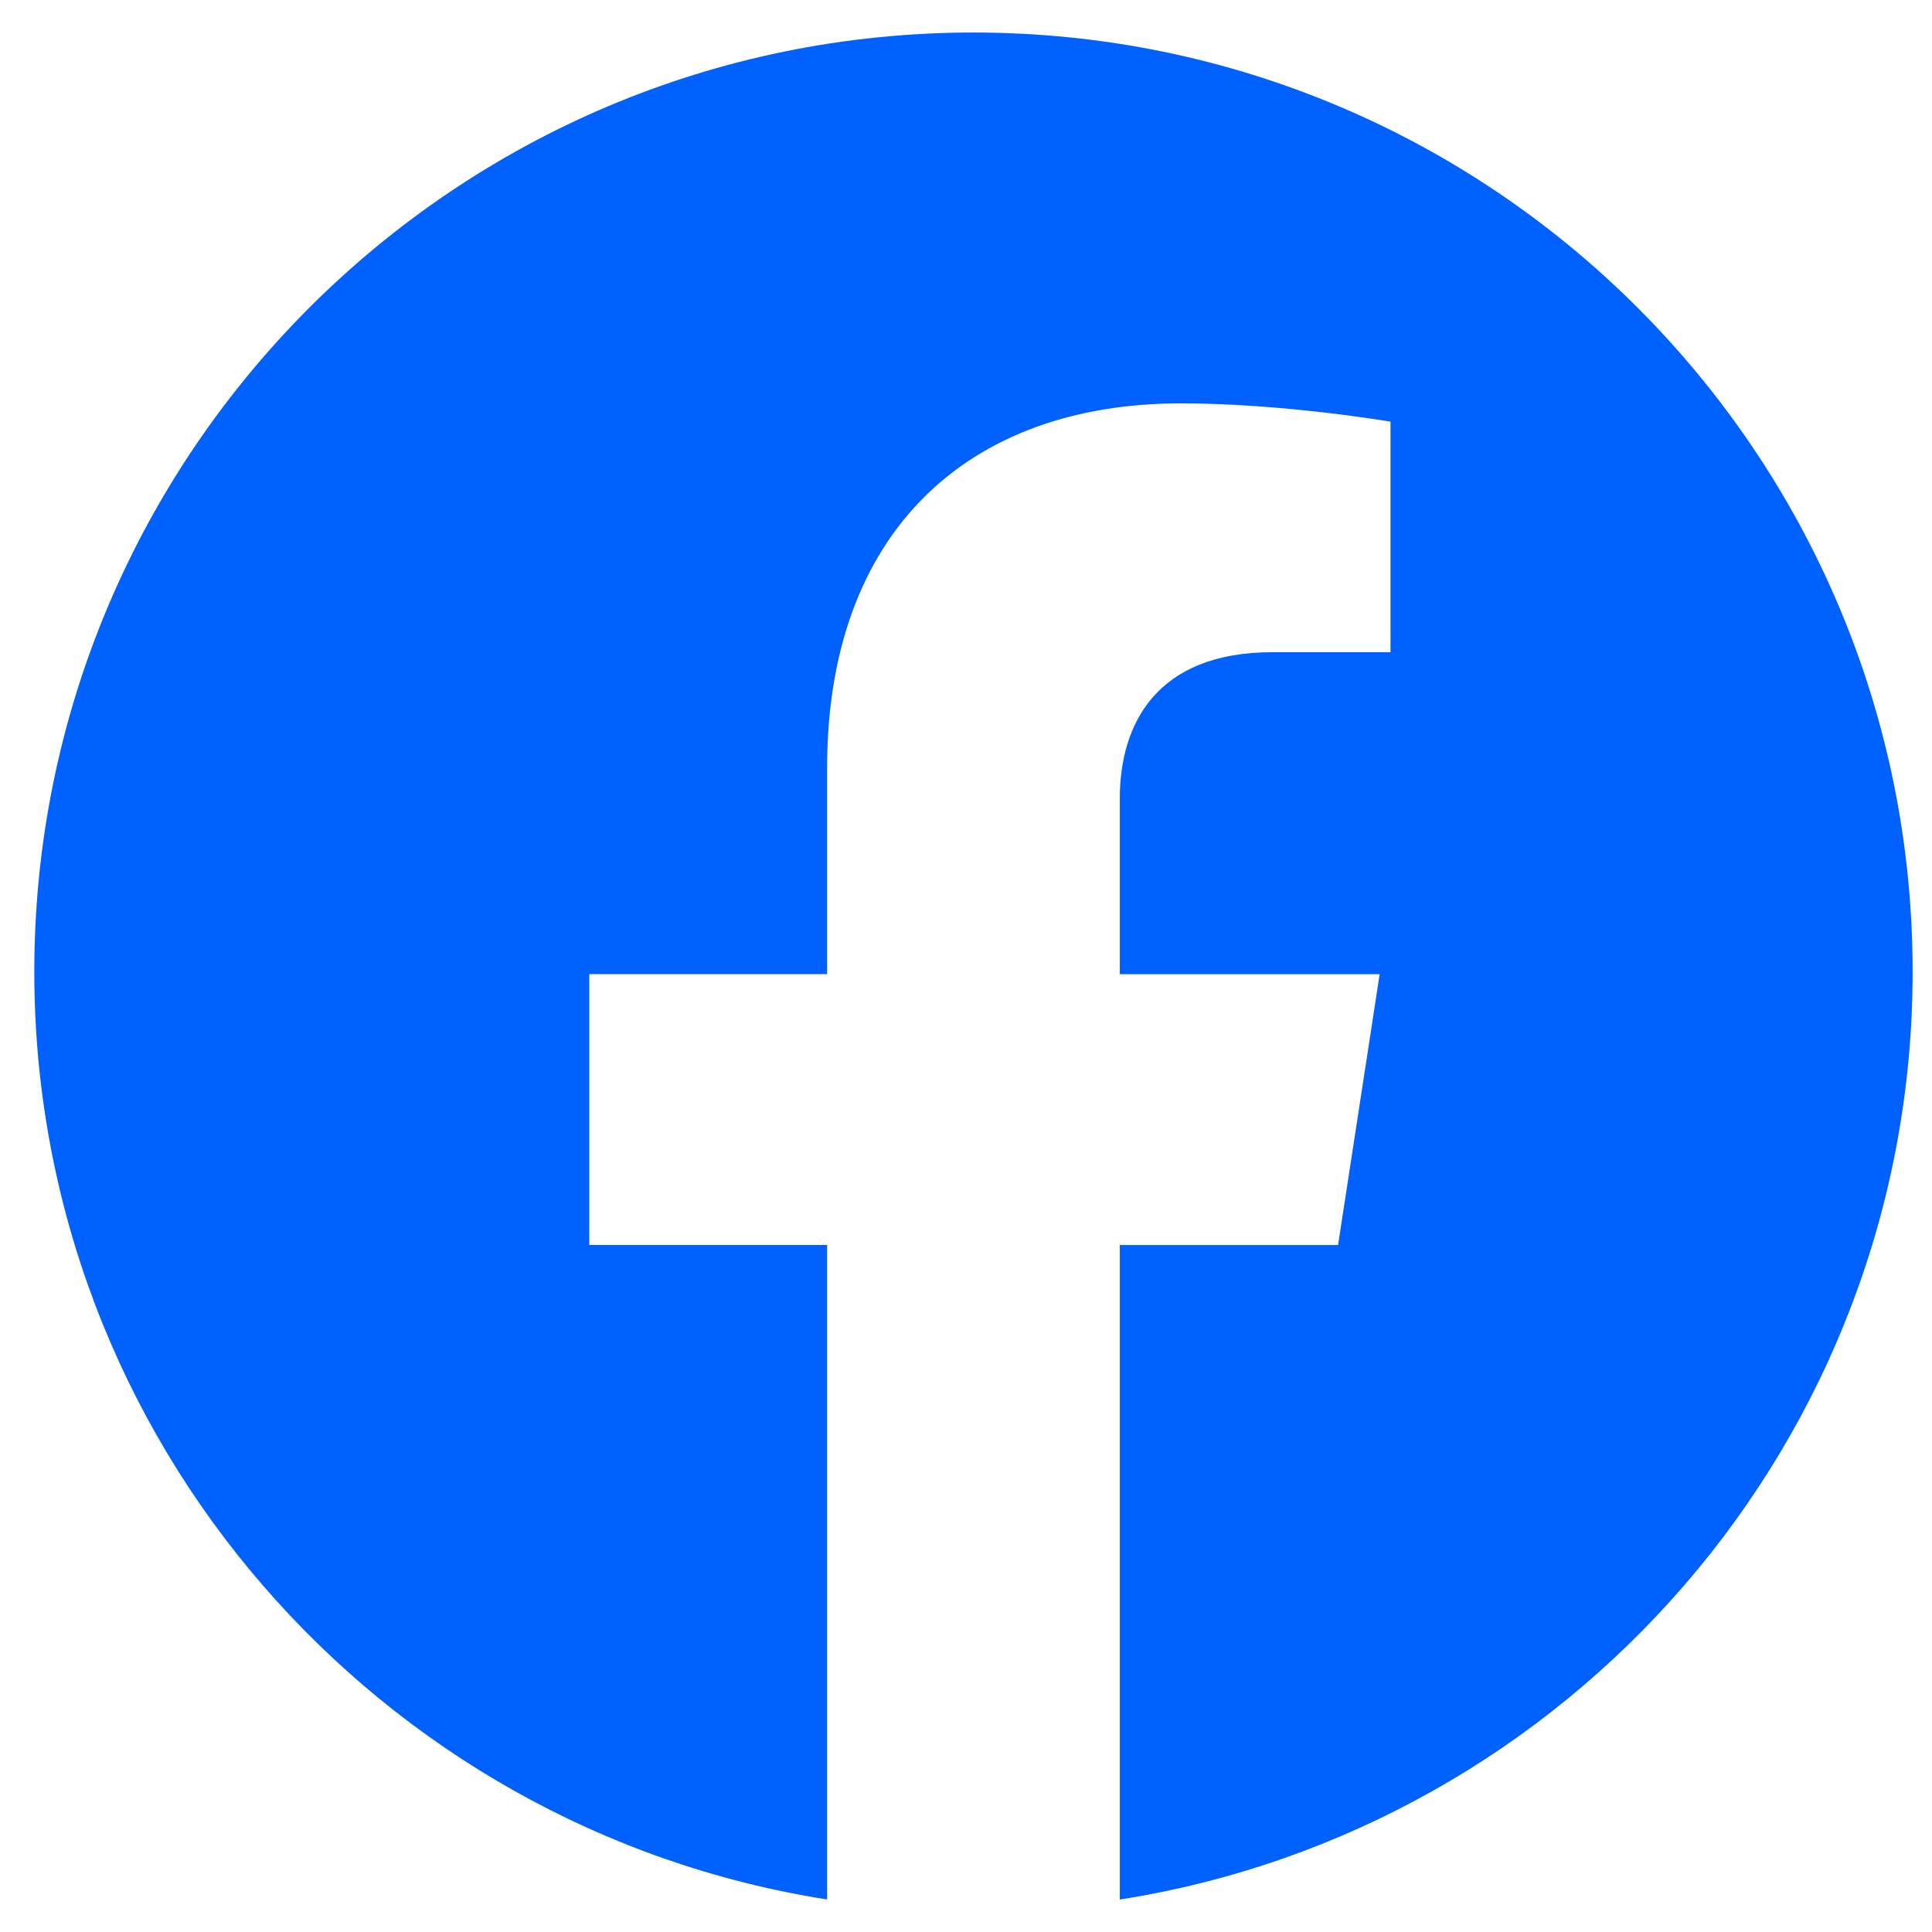 <svg width="36" height="36" viewBox="0 0 36 36" fill="none" xmlns="http://www.w3.org/2000/svg">
<g clip-path="url(#clip0_88_179)">
<path d="M35.639 18.106C35.639 26.84 29.231 34.081 20.866 35.395V23.199H24.933L25.708 18.153H20.866V14.879C20.866 13.498 21.543 12.153 23.71 12.153H25.91V7.857C25.91 7.857 23.913 7.516 22.004 7.516C18.017 7.516 15.412 9.932 15.412 14.306V18.152H10.98V23.198H15.412V35.394C7.048 34.078 0.639 26.839 0.639 18.106C0.639 8.442 8.475 0.606 18.139 0.606C27.803 0.606 35.639 8.441 35.639 18.106Z" fill="#0061FF"/>
</g>
<defs>
<clipPath id="clip0_88_179">
<rect width="35" height="35" fill="white" transform="translate(0.639 0.5)"/>
</clipPath>
</defs>
</svg>
